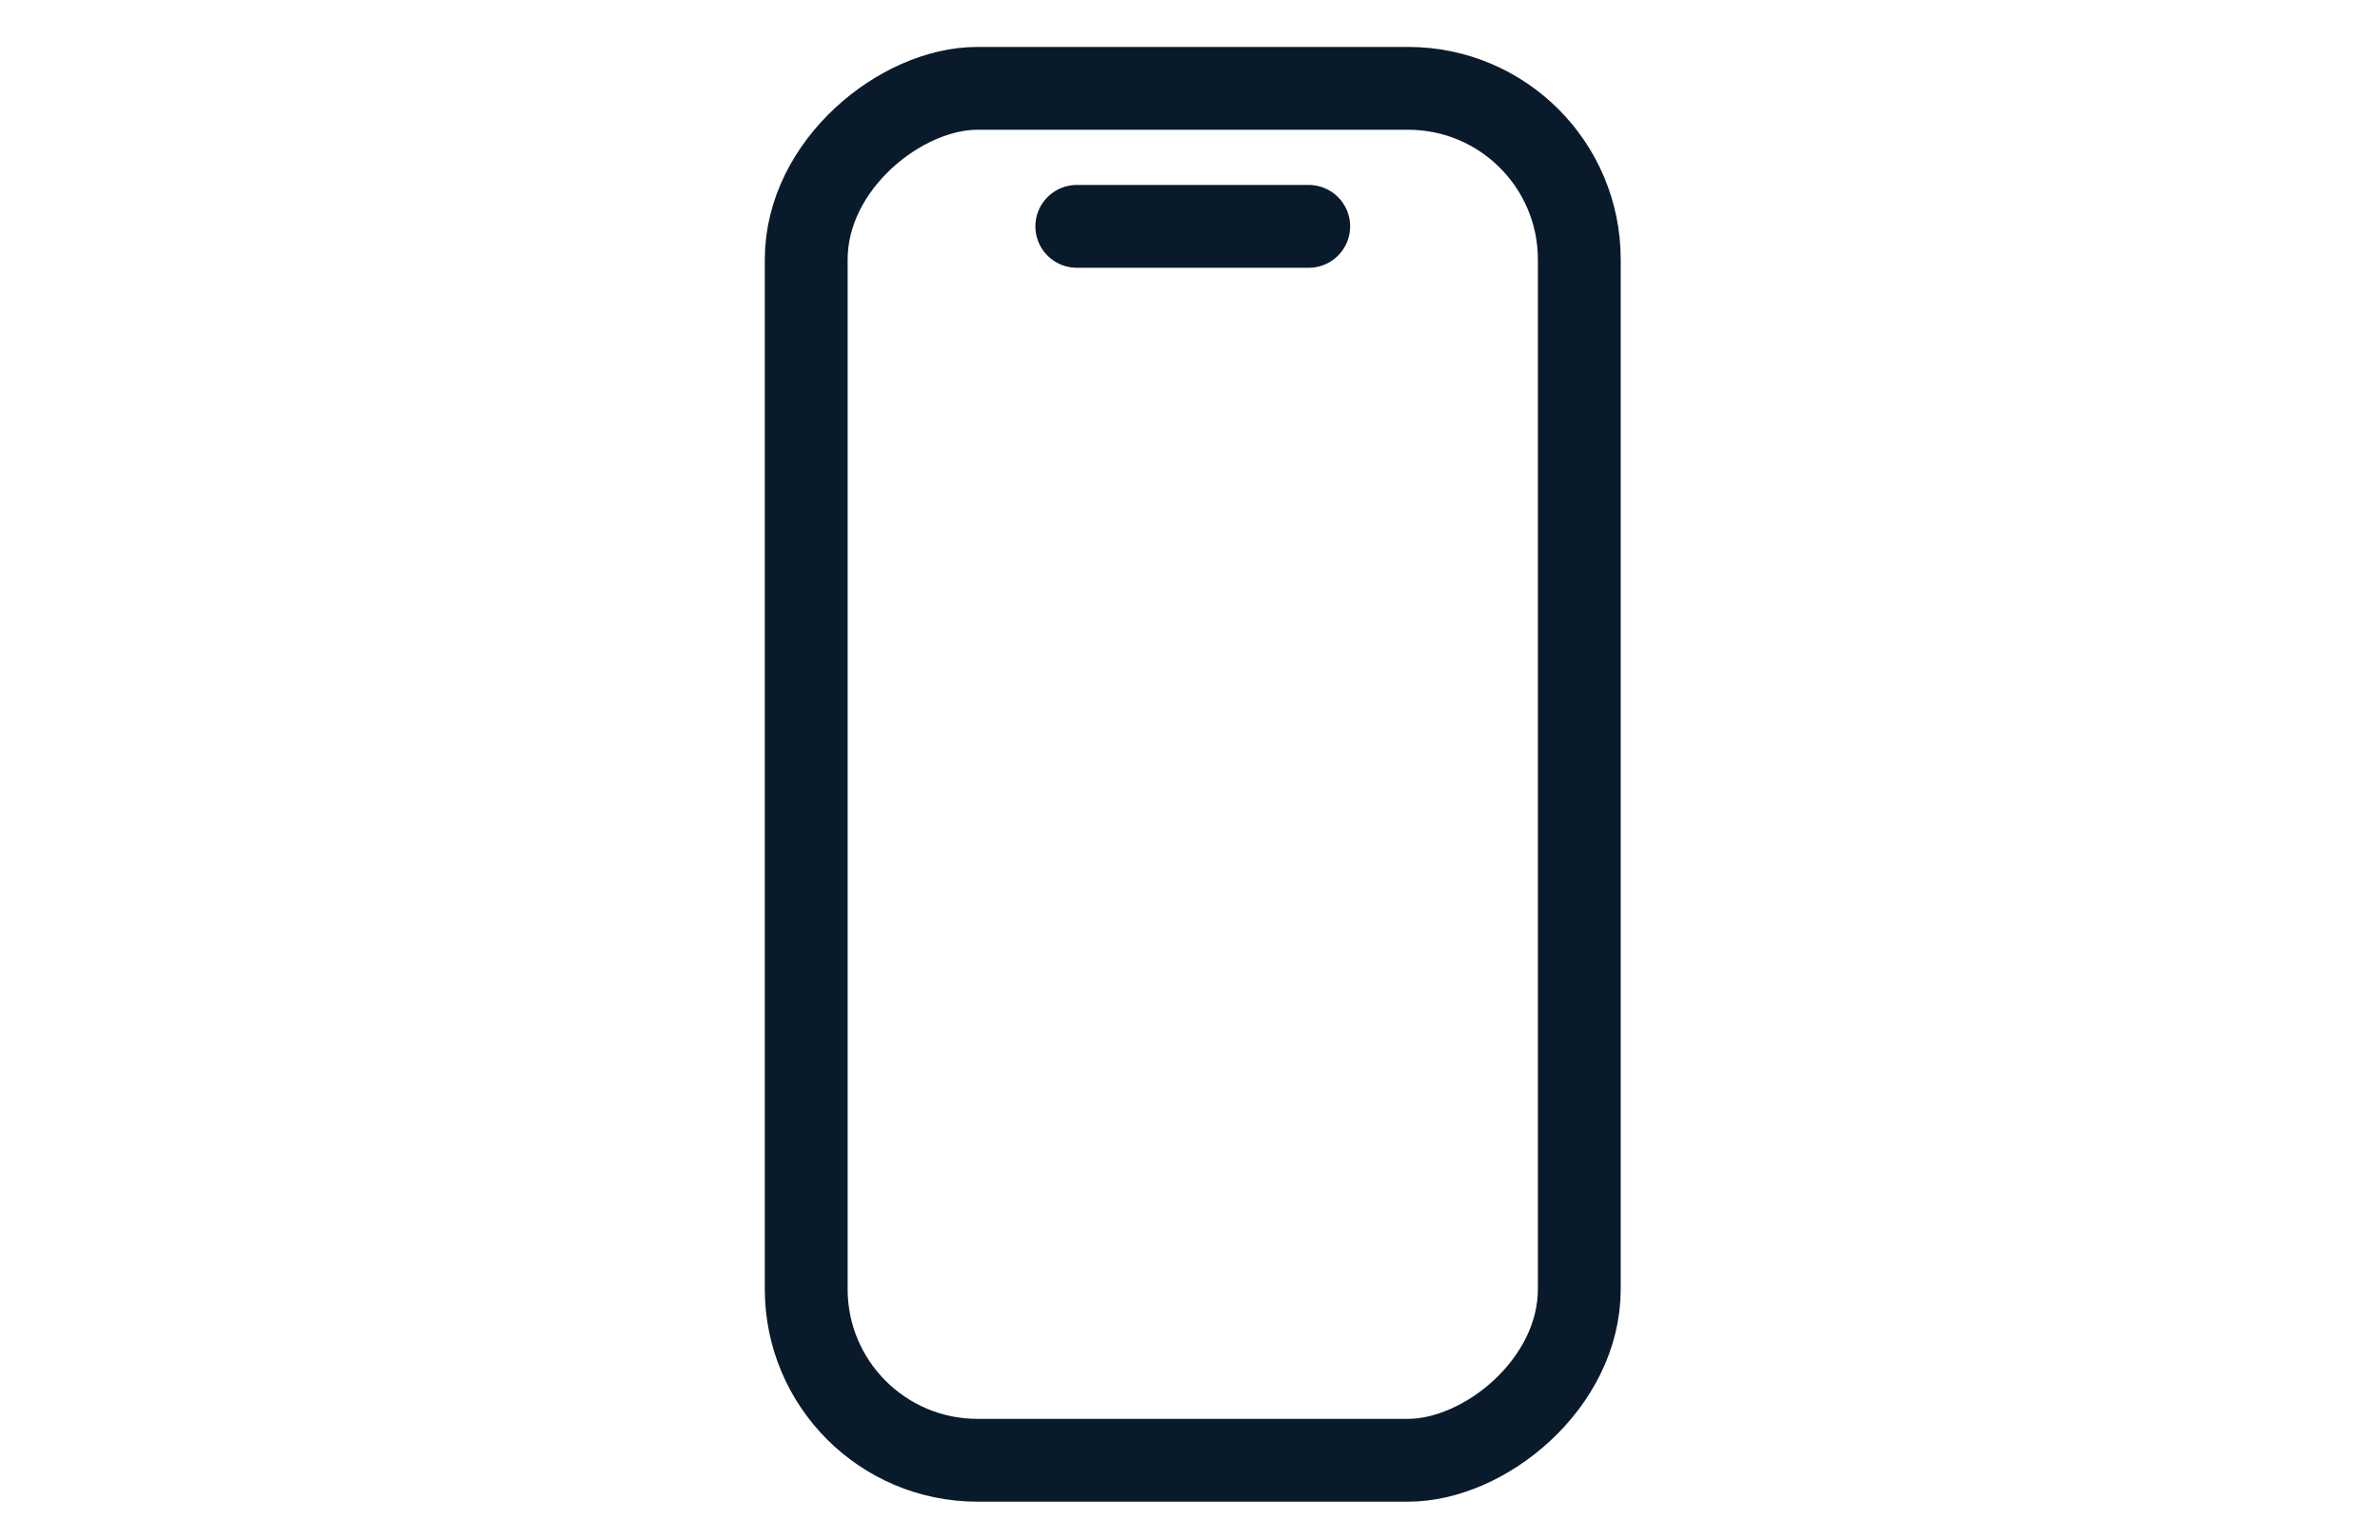 <?xml version="1.0" encoding="UTF-8"?>
<svg id="Layer_1" data-name="Layer 1" xmlns="http://www.w3.org/2000/svg" version="1.1" viewBox="0 0 86.2 55.8">
  <defs>
    <style>
      .cls-1 {
        fill: none;
        stroke: #091a2b;
        stroke-linecap: round;
        stroke-linejoin: round;
        stroke-width: 3px;
      }
    </style>
  </defs>
  <rect class="cls-1" x="18.4" y="14.1" width="49.7" height="28" rx="6.2" ry="6.2" transform="translate(15.1 71.3) rotate(-90)"/>
  <line class="cls-1" x1="39" y1="8.2" x2="47.4" y2="8.2"/>
</svg>